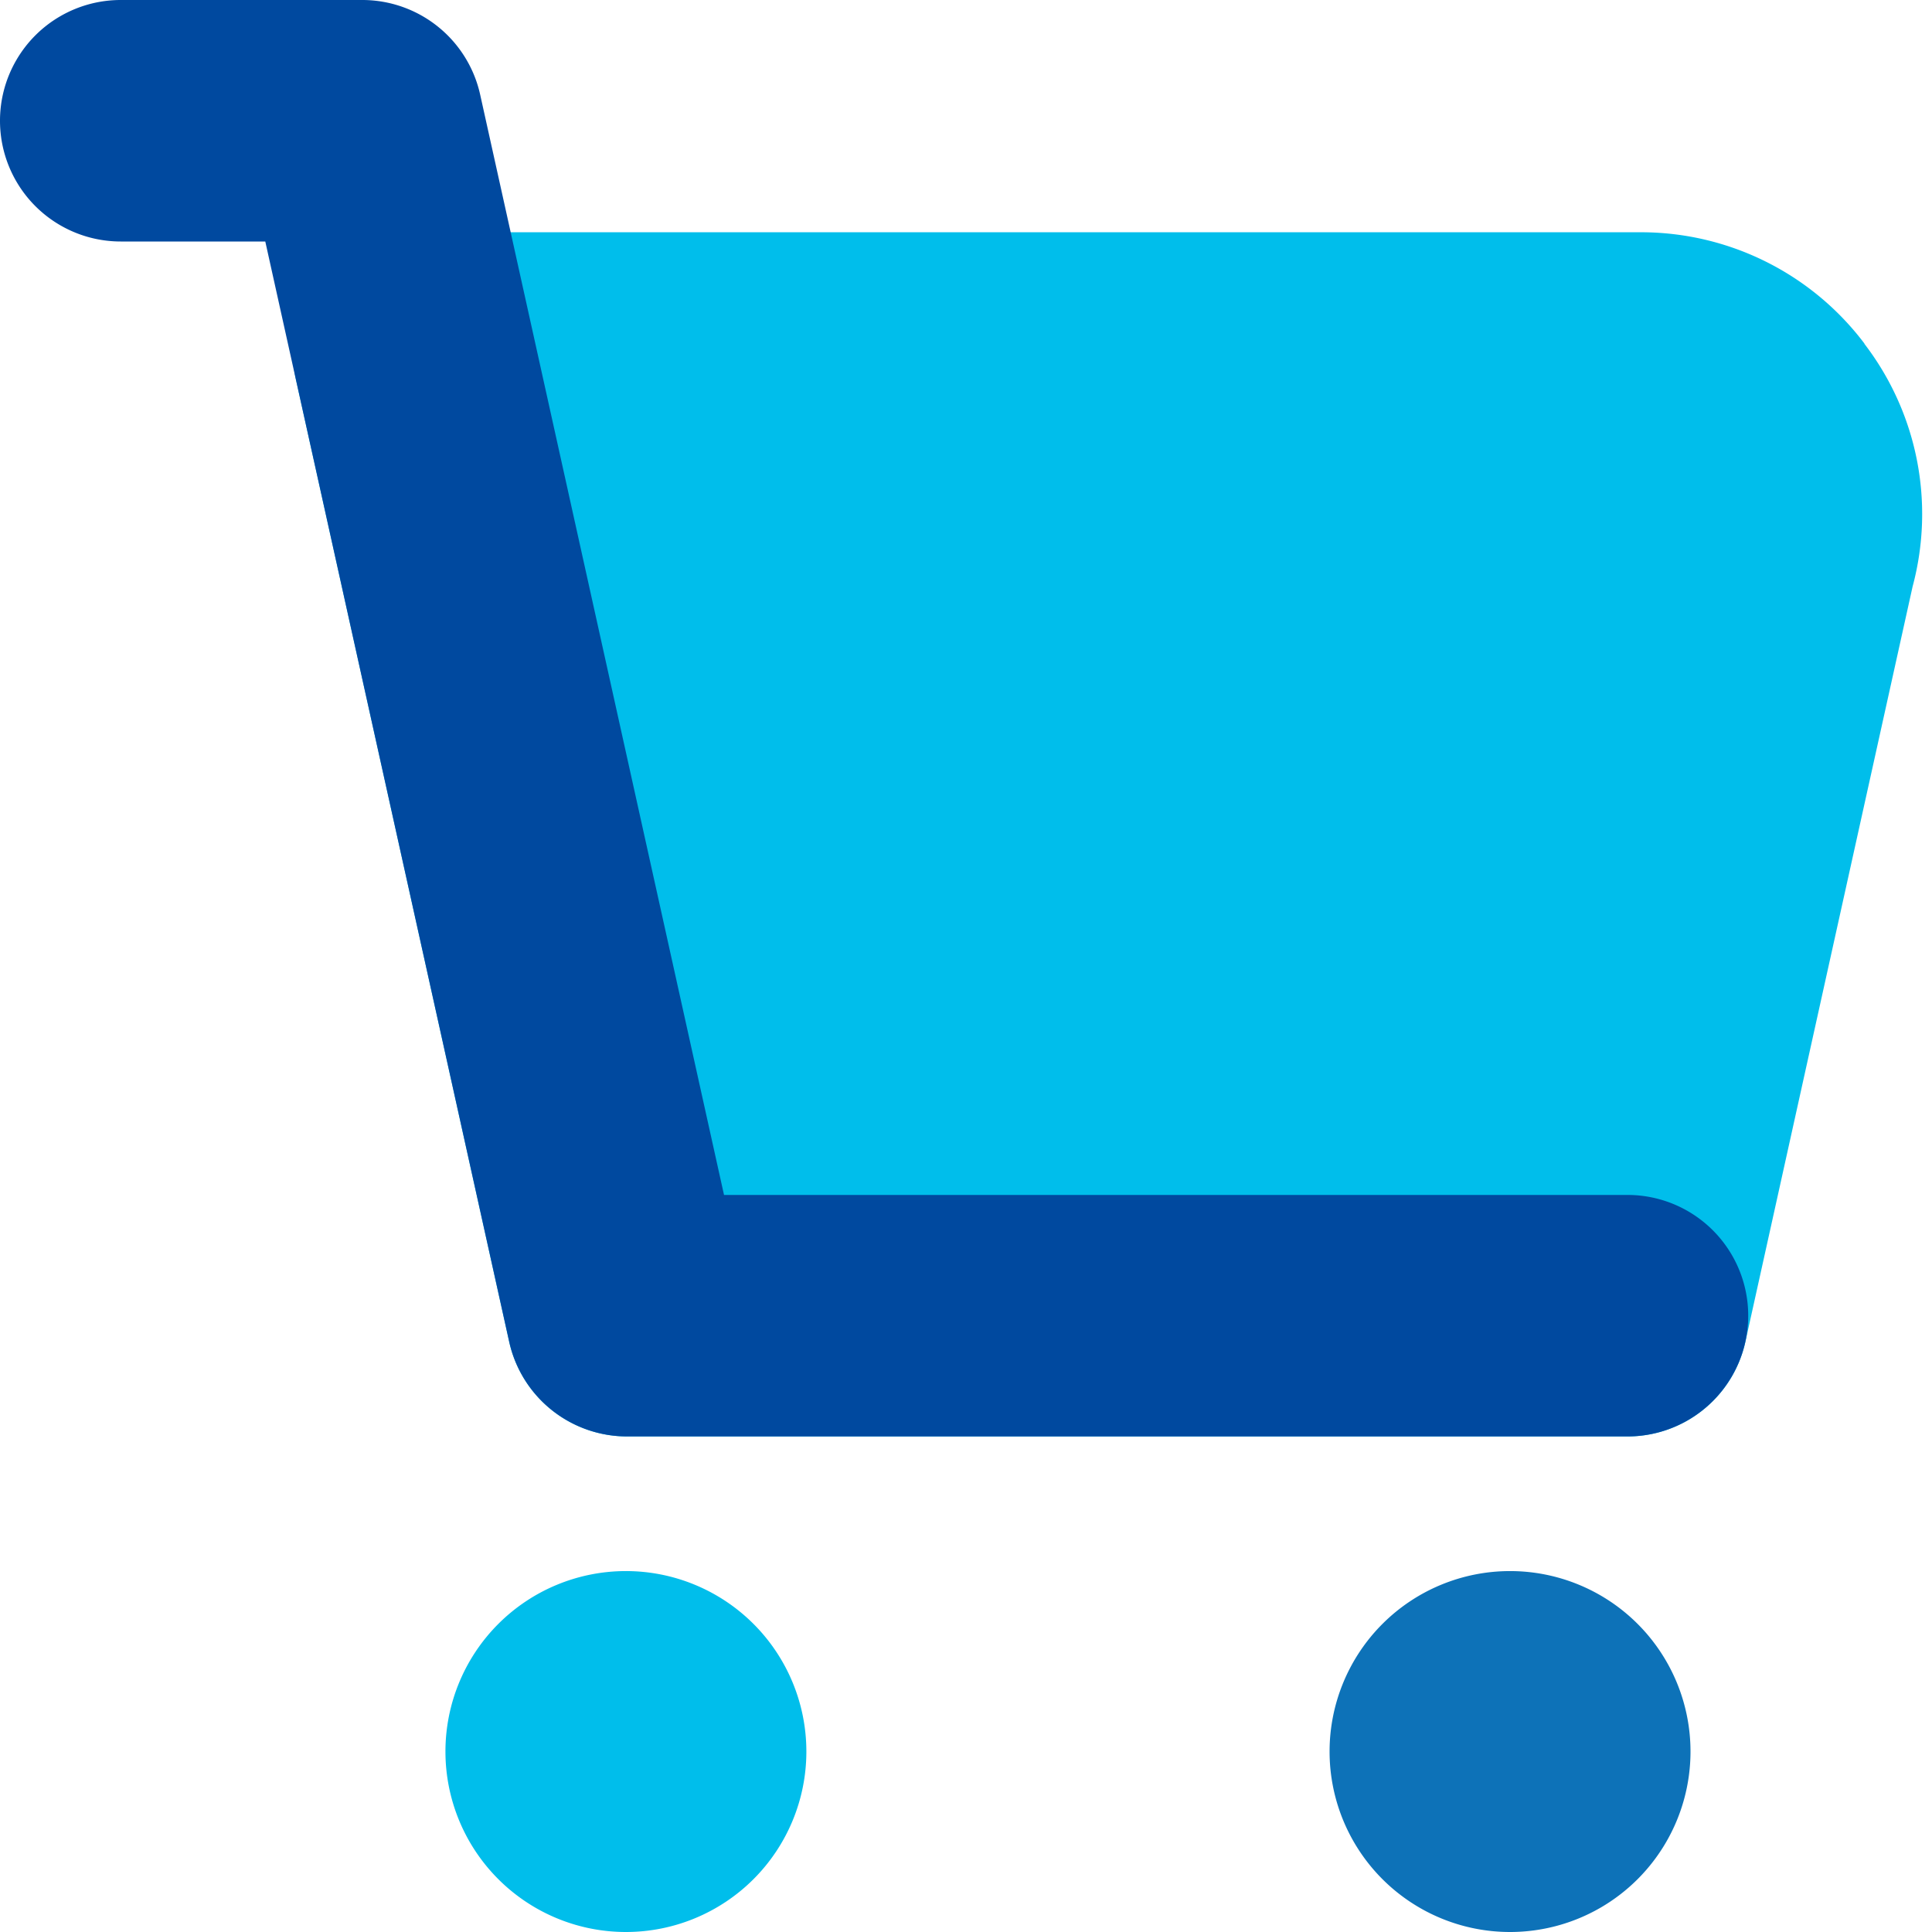 <svg xmlns="http://www.w3.org/2000/svg" width="32" height="32" viewBox="0 0 32 32"><rect width="32" height="32" opacity="0"/><path d="M13.356,29.01A2.989,2.989,0,1,0,10.367,32a2.989,2.989,0,0,0,2.989-2.989" fill="#00beeb"/><path d="M28,29.011A2.989,2.989,0,1,0,25.011,32,2.989,2.989,0,0,0,28,29.011" fill="#0d72b8"/><path d="M30.883,5.693a4.636,4.636,0,0,0-3.721-1.846H6.853A2,2,0,0,0,4.9,6.279L8.434,22.225a2,2,0,0,0,1.952,1.567h16.57a2,2,0,0,0,1.953-1.567l2.77-12.511a4.633,4.633,0,0,0-.8-4.021" fill="#00beeb"/><path d="M26.956,23.792H10.386a2,2,0,0,1-1.952-1.567L4.394,4H2A2,2,0,0,1,2,0H6A2,2,0,0,1,7.953,1.567l4.039,18.225H26.956a2,2,0,0,1,0,4" fill="#00499f"/></svg>